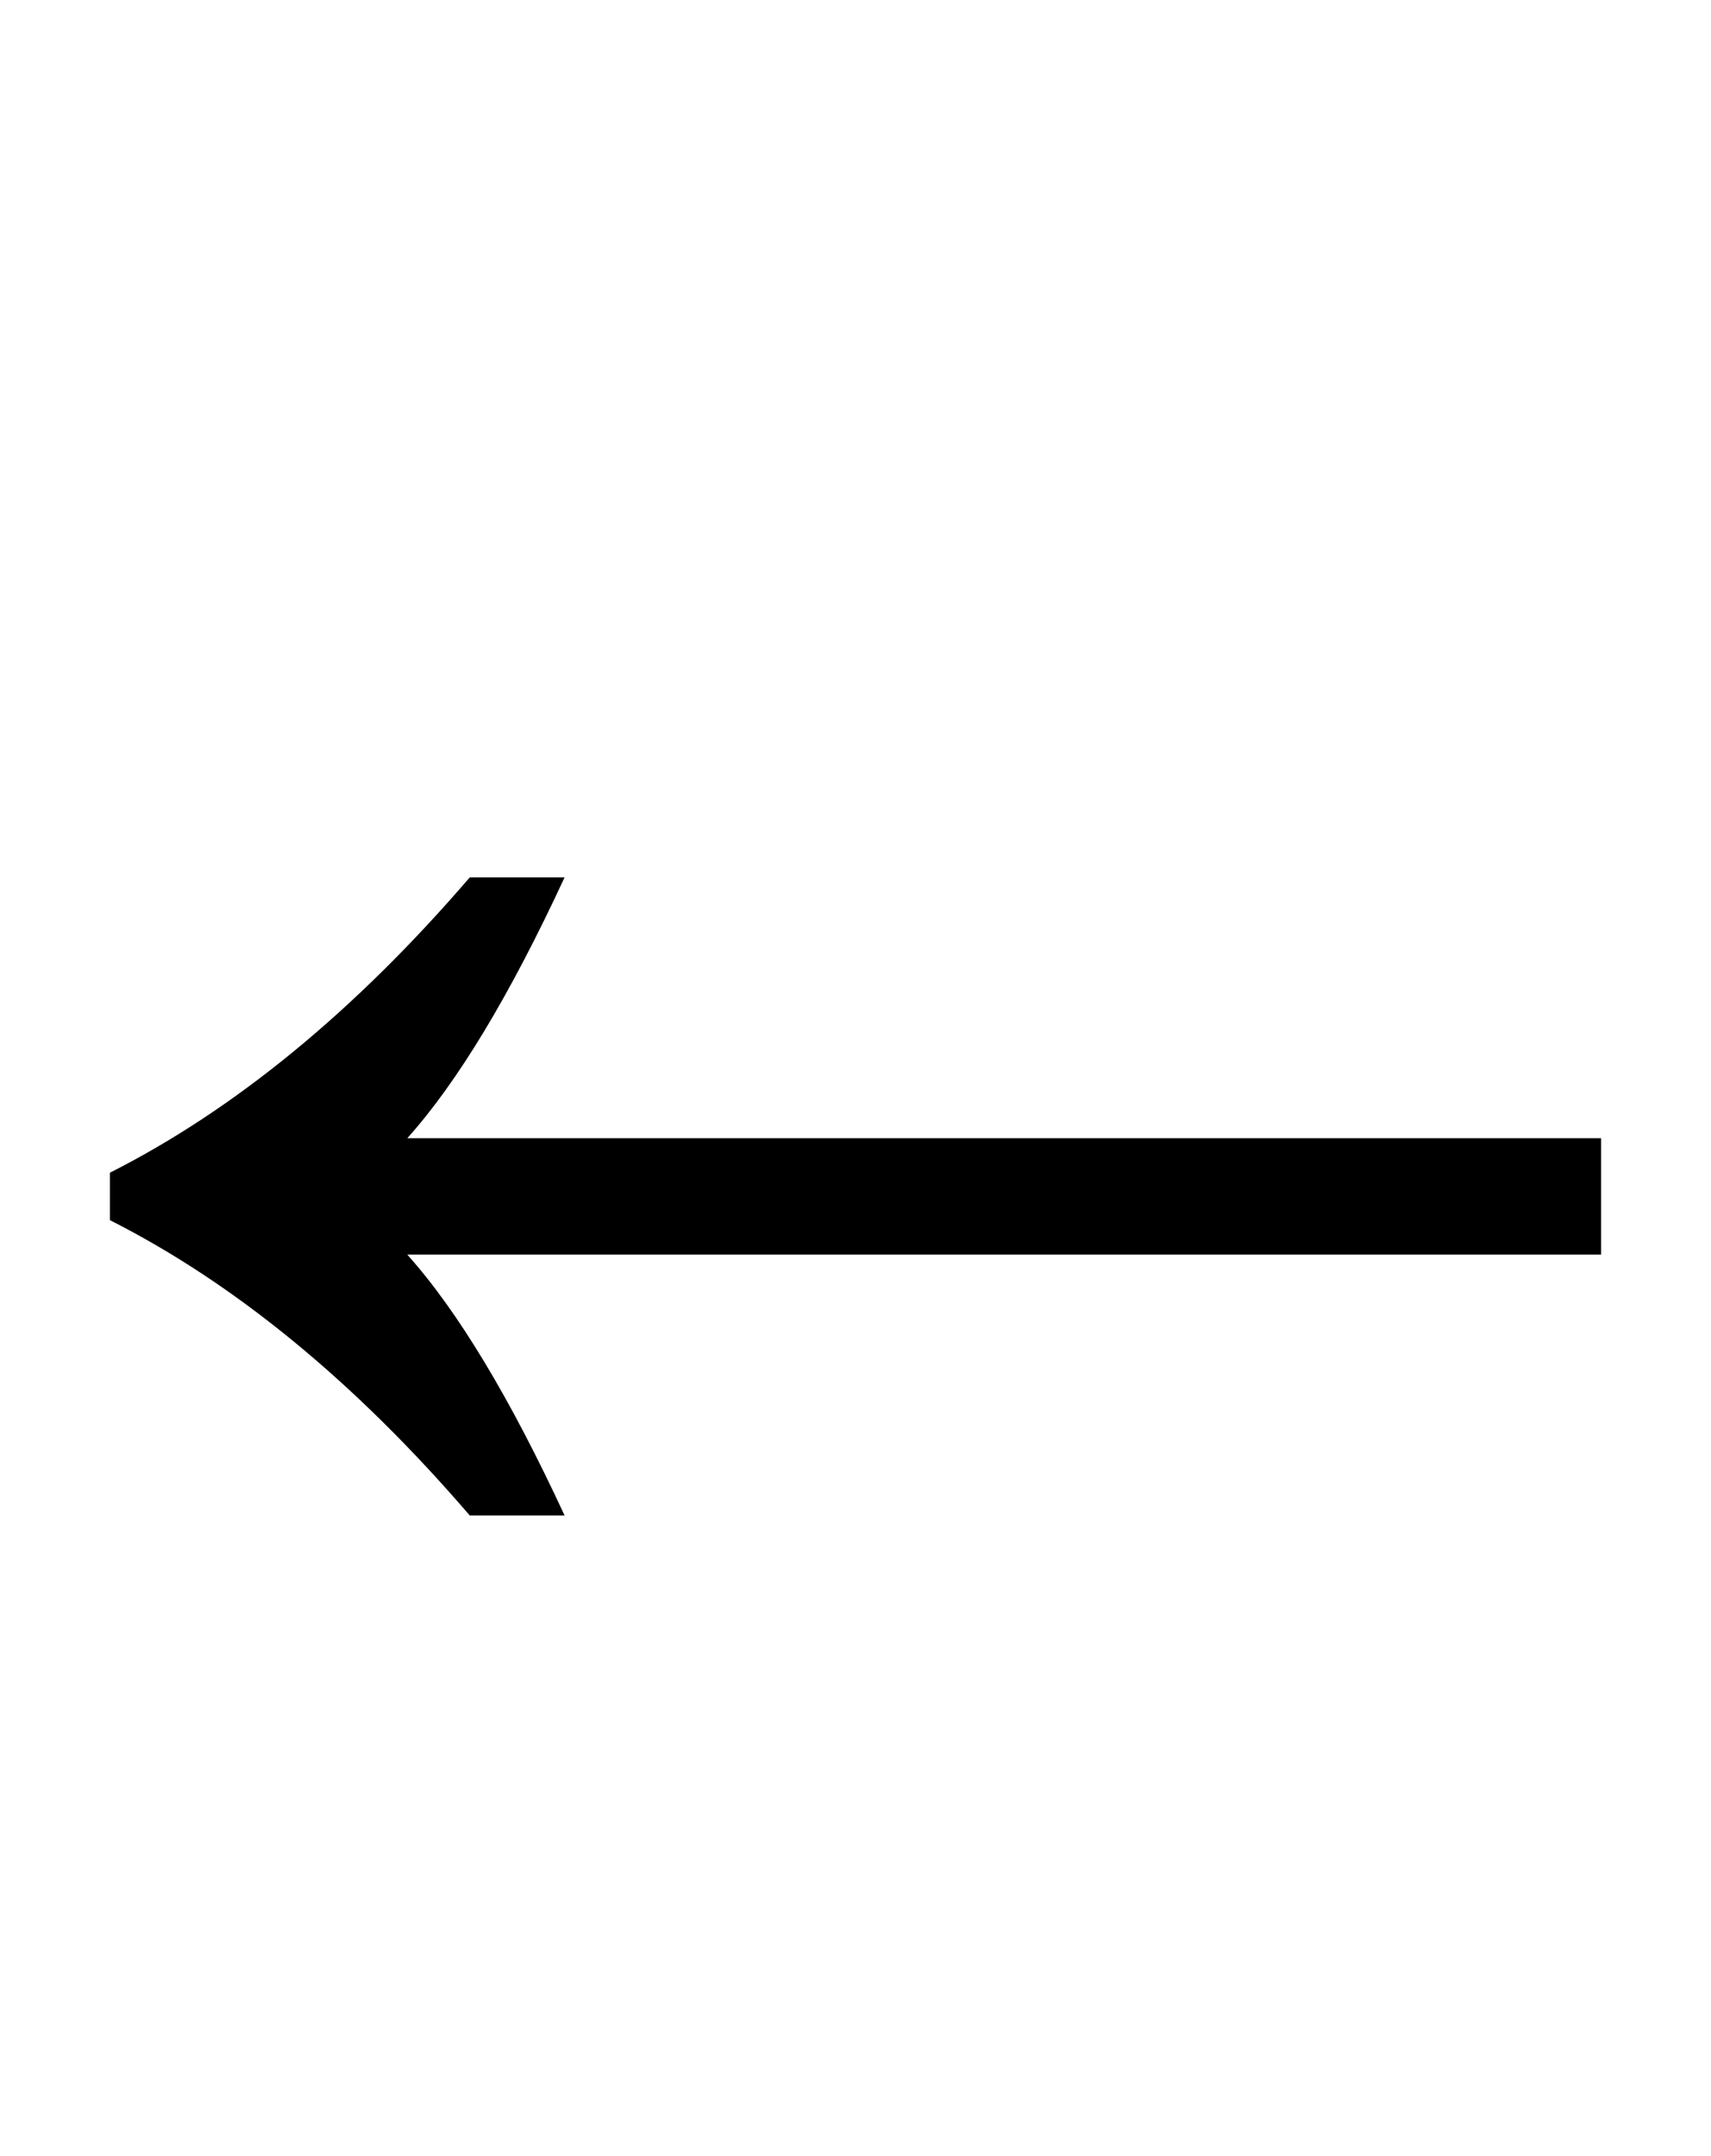 <svg xmlns="http://www.w3.org/2000/svg" id="U2190" viewBox="0 0 794 1000"><path transform="translate(0, 900) scale(1,-1)" d="M262 197L218 197Q138 290 51 334L51 334L51 356Q138 400 218 493L218 493L262 493Q224 411 189 372L189 372L743 372L743 318L189 318Q224 279 262 197L262 197Z"/></svg>